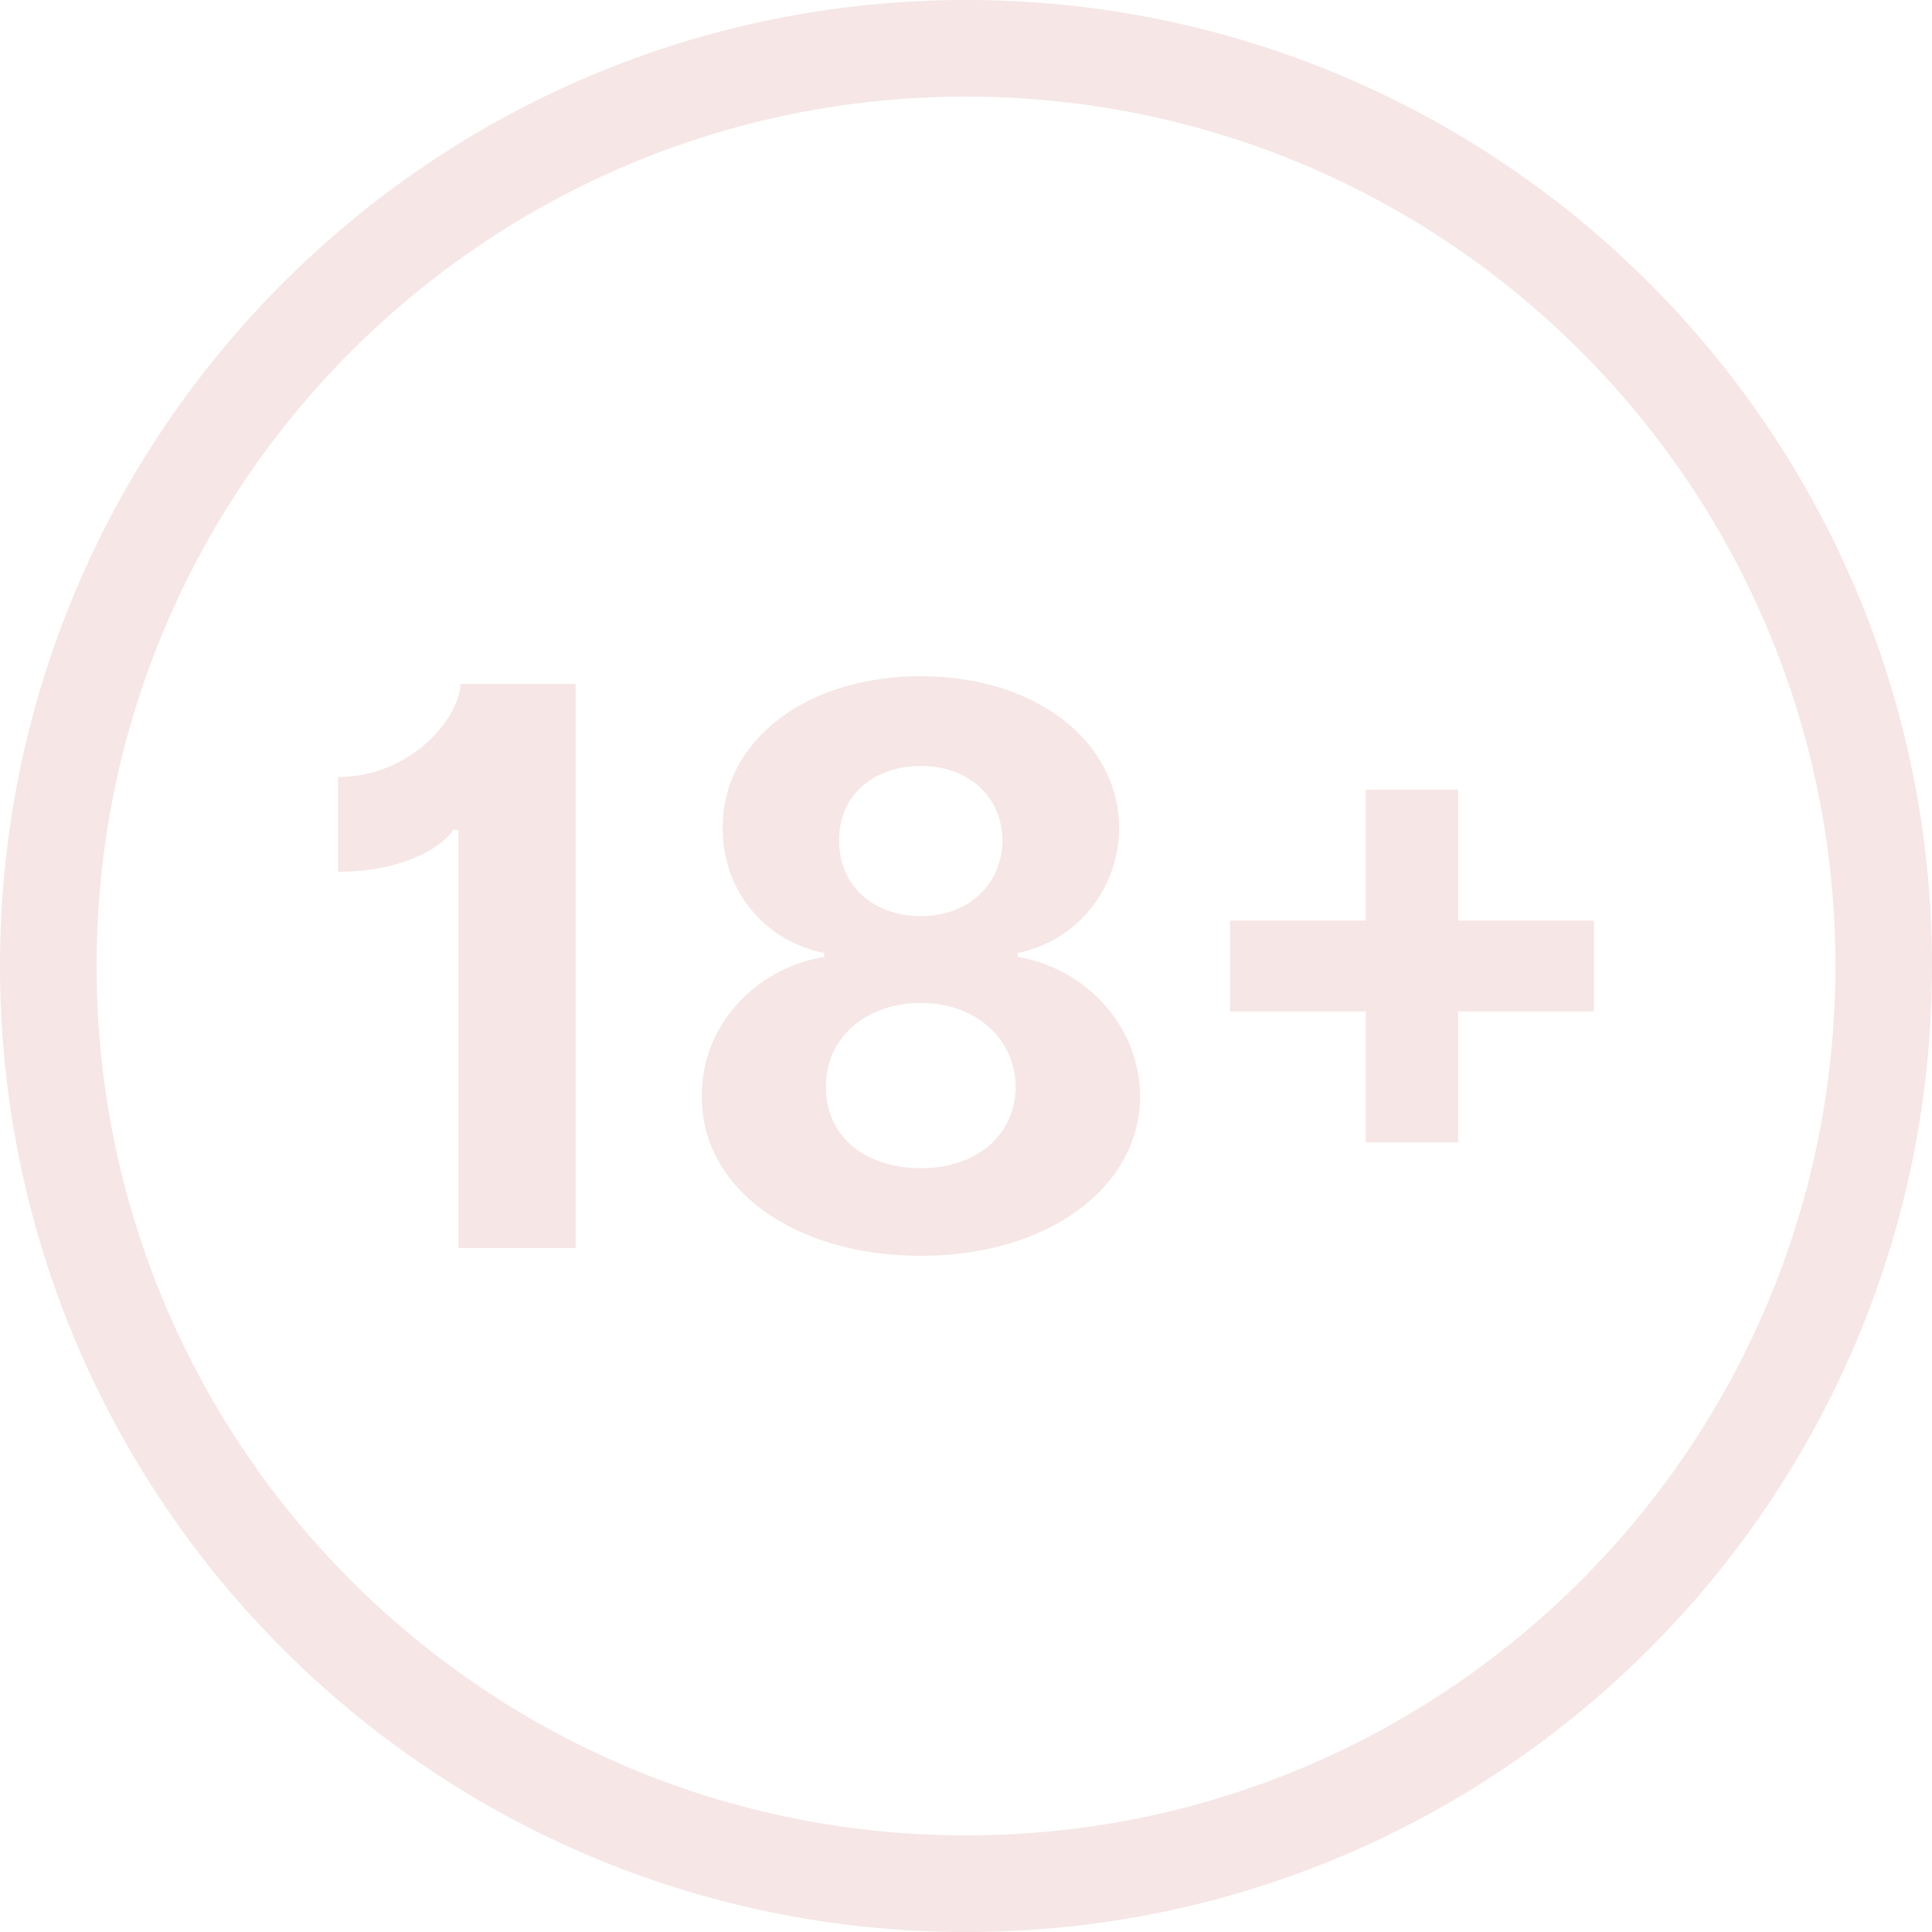 <svg width="34" height="34" viewBox="0 0 34 34" fill="none" xmlns="http://www.w3.org/2000/svg">
<path fill-rule="evenodd" clip-rule="evenodd" d="M17 32.3C25.45 32.3 32.3 25.45 32.3 17C32.3 8.55 25.45 1.7 17 1.7C8.55 1.7 1.7 8.55 1.7 17C1.7 25.45 8.55 32.3 17 32.3ZM17 34C26.389 34 34 26.389 34 17C34 7.611 26.389 0 17 0C7.611 0 0 7.611 0 17C0 26.389 7.611 34 17 34Z" fill="#F6E6E6"/>
<path d="M10.13 12.036H8.106C8.081 12.642 7.227 13.674 5.95 13.674V15.342C7.047 15.342 7.761 14.935 7.975 14.605H8.067V21.964H10.13V12.036Z" fill="#F6E6E6"/>
<path d="M16.205 22.1C18.438 22.1 20.055 20.903 20.065 19.293C20.055 18.052 19.103 17.039 17.909 16.84V16.772C18.948 16.559 19.686 15.657 19.696 14.571C19.686 13.034 18.21 11.9 16.205 11.9C14.185 11.9 12.709 13.034 12.719 14.571C12.709 15.657 13.447 16.559 14.506 16.772V16.84C13.292 17.039 12.34 18.052 12.35 19.293C12.34 20.903 13.952 22.1 16.205 22.1ZM16.205 20.558C15.2 20.558 14.525 19.972 14.535 19.128C14.525 18.27 15.234 17.65 16.205 17.65C17.161 17.65 17.865 18.27 17.875 19.128C17.865 19.972 17.195 20.558 16.205 20.558ZM16.205 16.122C15.36 16.122 14.758 15.575 14.768 14.789C14.758 14.018 15.351 13.48 16.205 13.48C17.045 13.48 17.632 14.018 17.642 14.789C17.632 15.575 17.035 16.122 16.205 16.122Z" fill="#F6E6E6"/>
<path d="M28.05 16.2H25.661V13.897H24.035V16.2H21.646V17.8H24.035V20.103H25.661V17.8H28.05V16.2Z" fill="#F6E6E6"/>
</svg>

